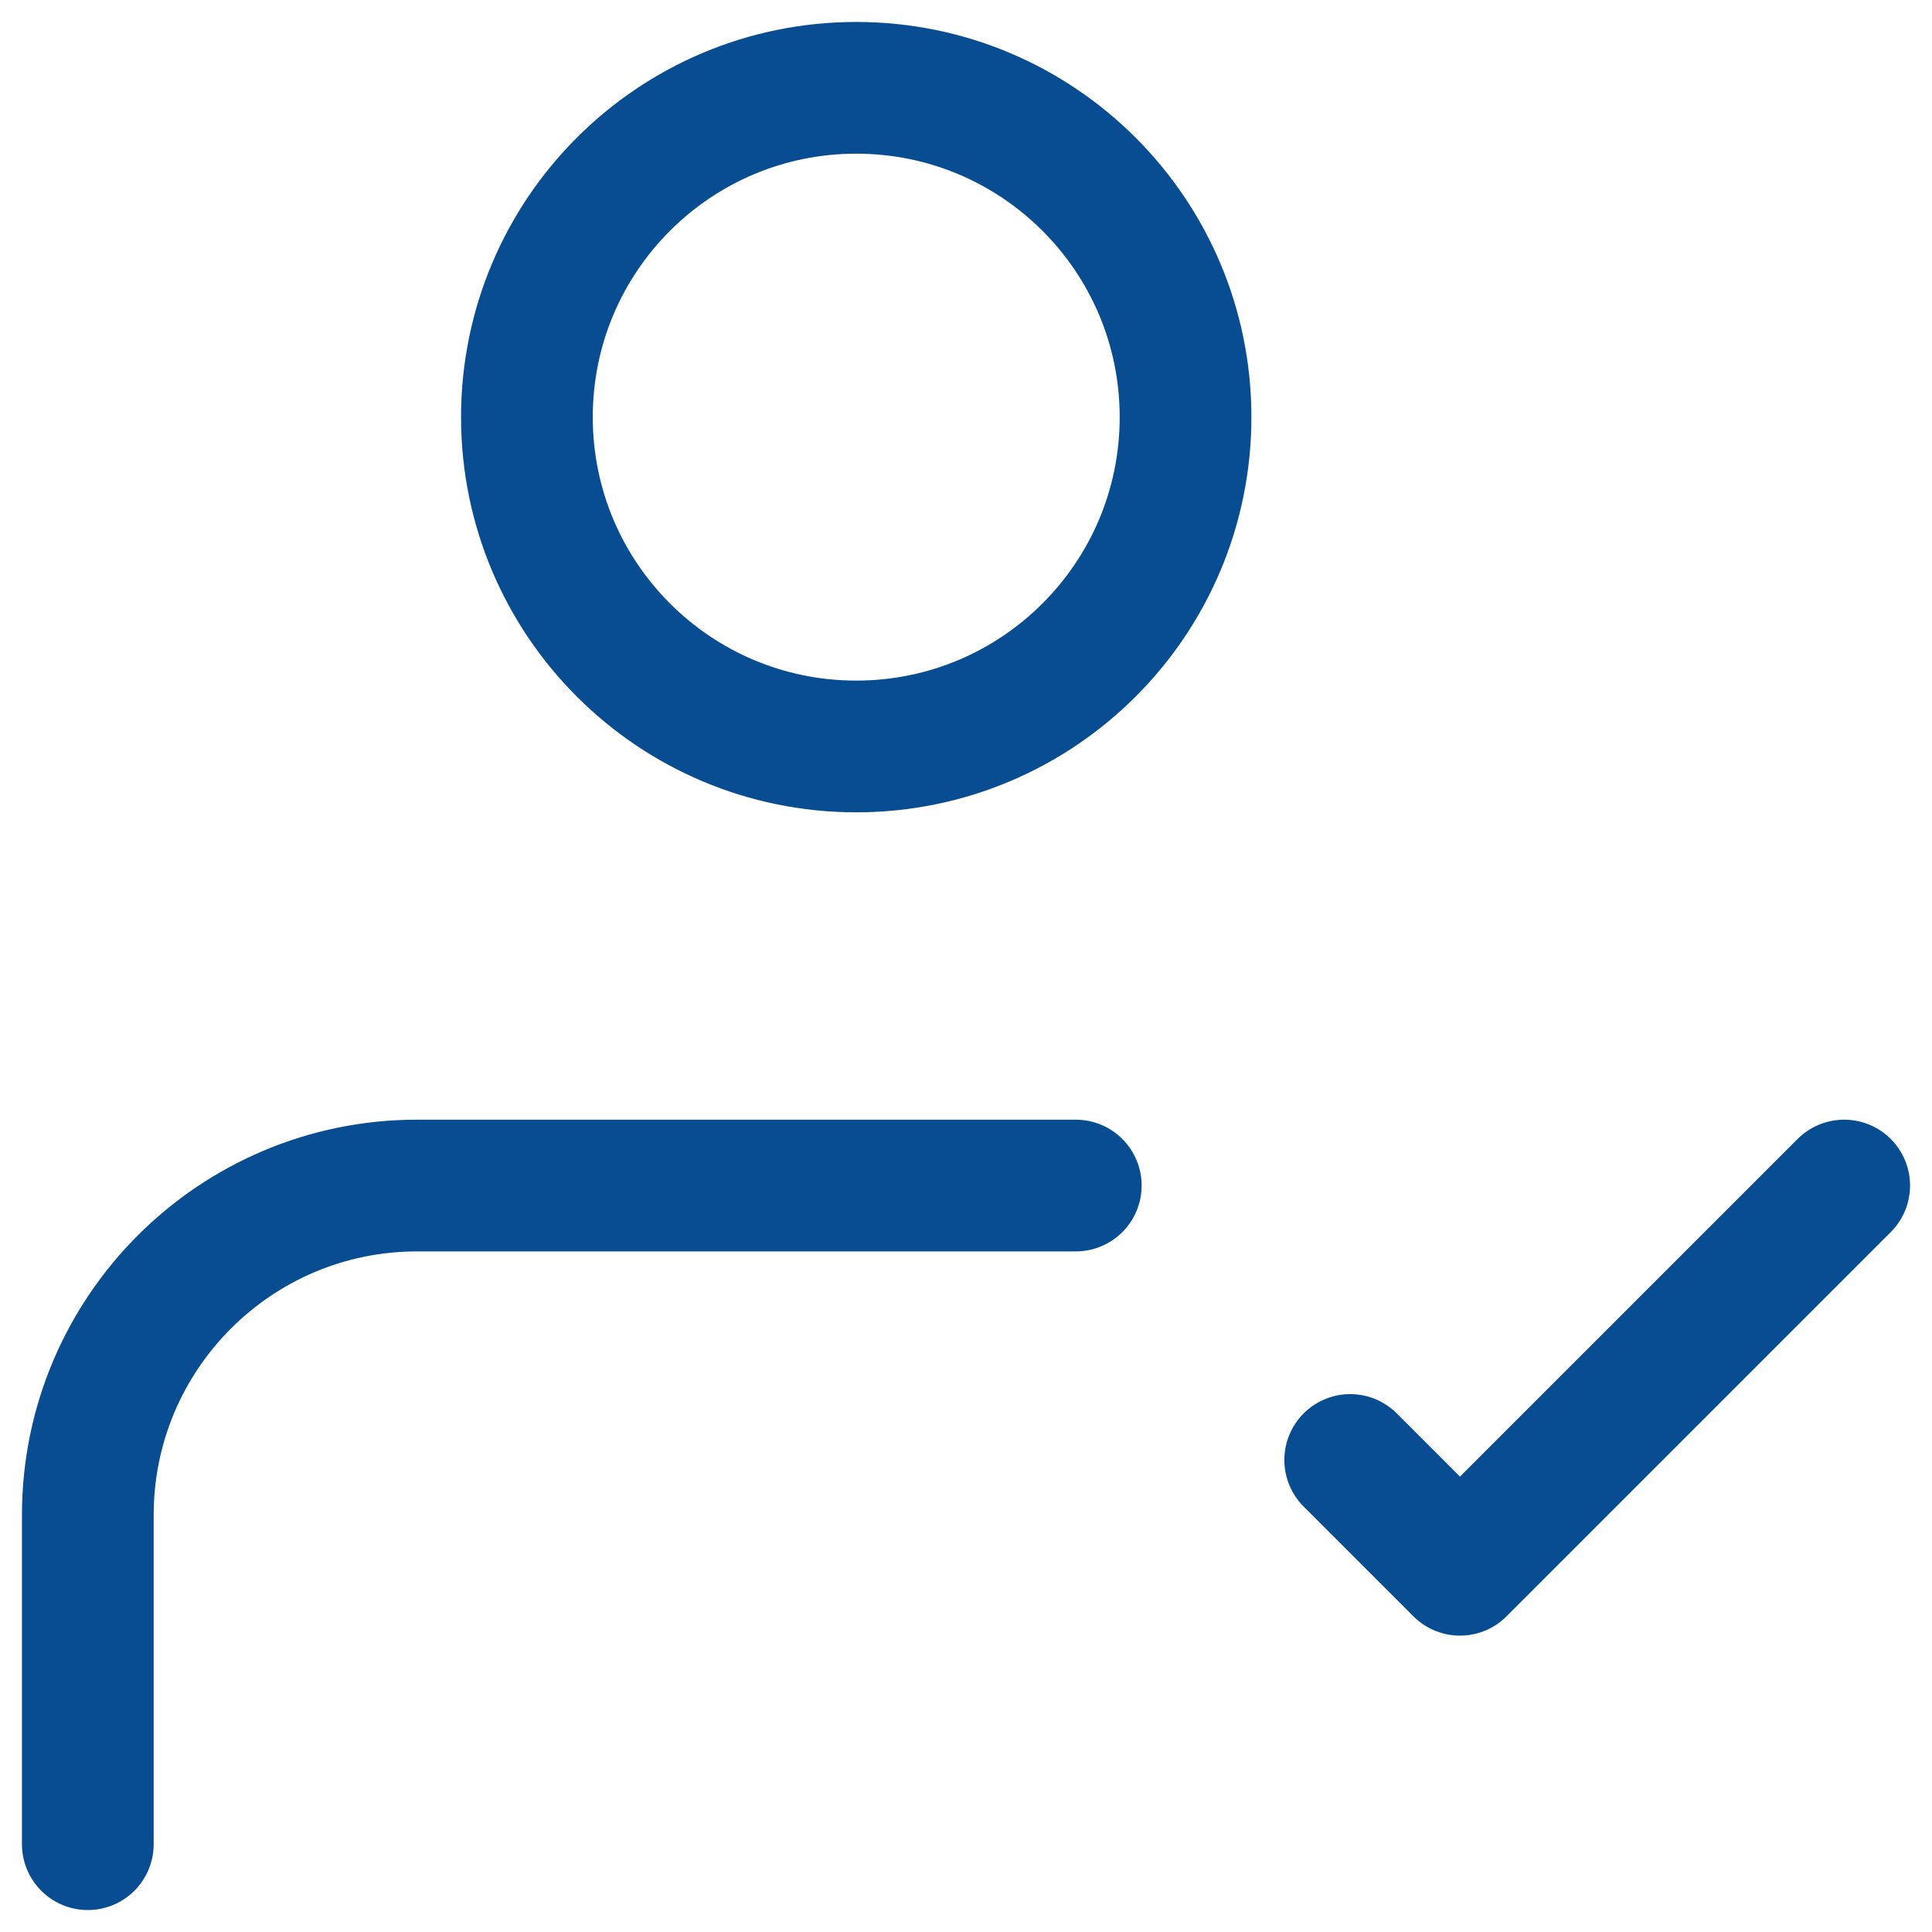 <?xml version="1.0" encoding="UTF-8"?>
<svg xmlns="http://www.w3.org/2000/svg" width="22" height="22" viewBox="0 0 22 22" fill="none">
  <path id="Icon" d="M1 21L1 17.25C1.001 15.179 2.68 13.5 4.75 13.5H12.25M15.375 16.625L16.625 17.875L21 13.5M13.5 4.75C13.5 6.821 11.821 8.5 9.75 8.5C7.679 8.5 6 6.821 6 4.75C6 2.679 7.679 1 9.75 1C11.821 1 13.5 2.679 13.5 4.75Z" stroke="#084D91" stroke-width="1.5" stroke-linecap="round" stroke-linejoin="round"></path>
</svg>
